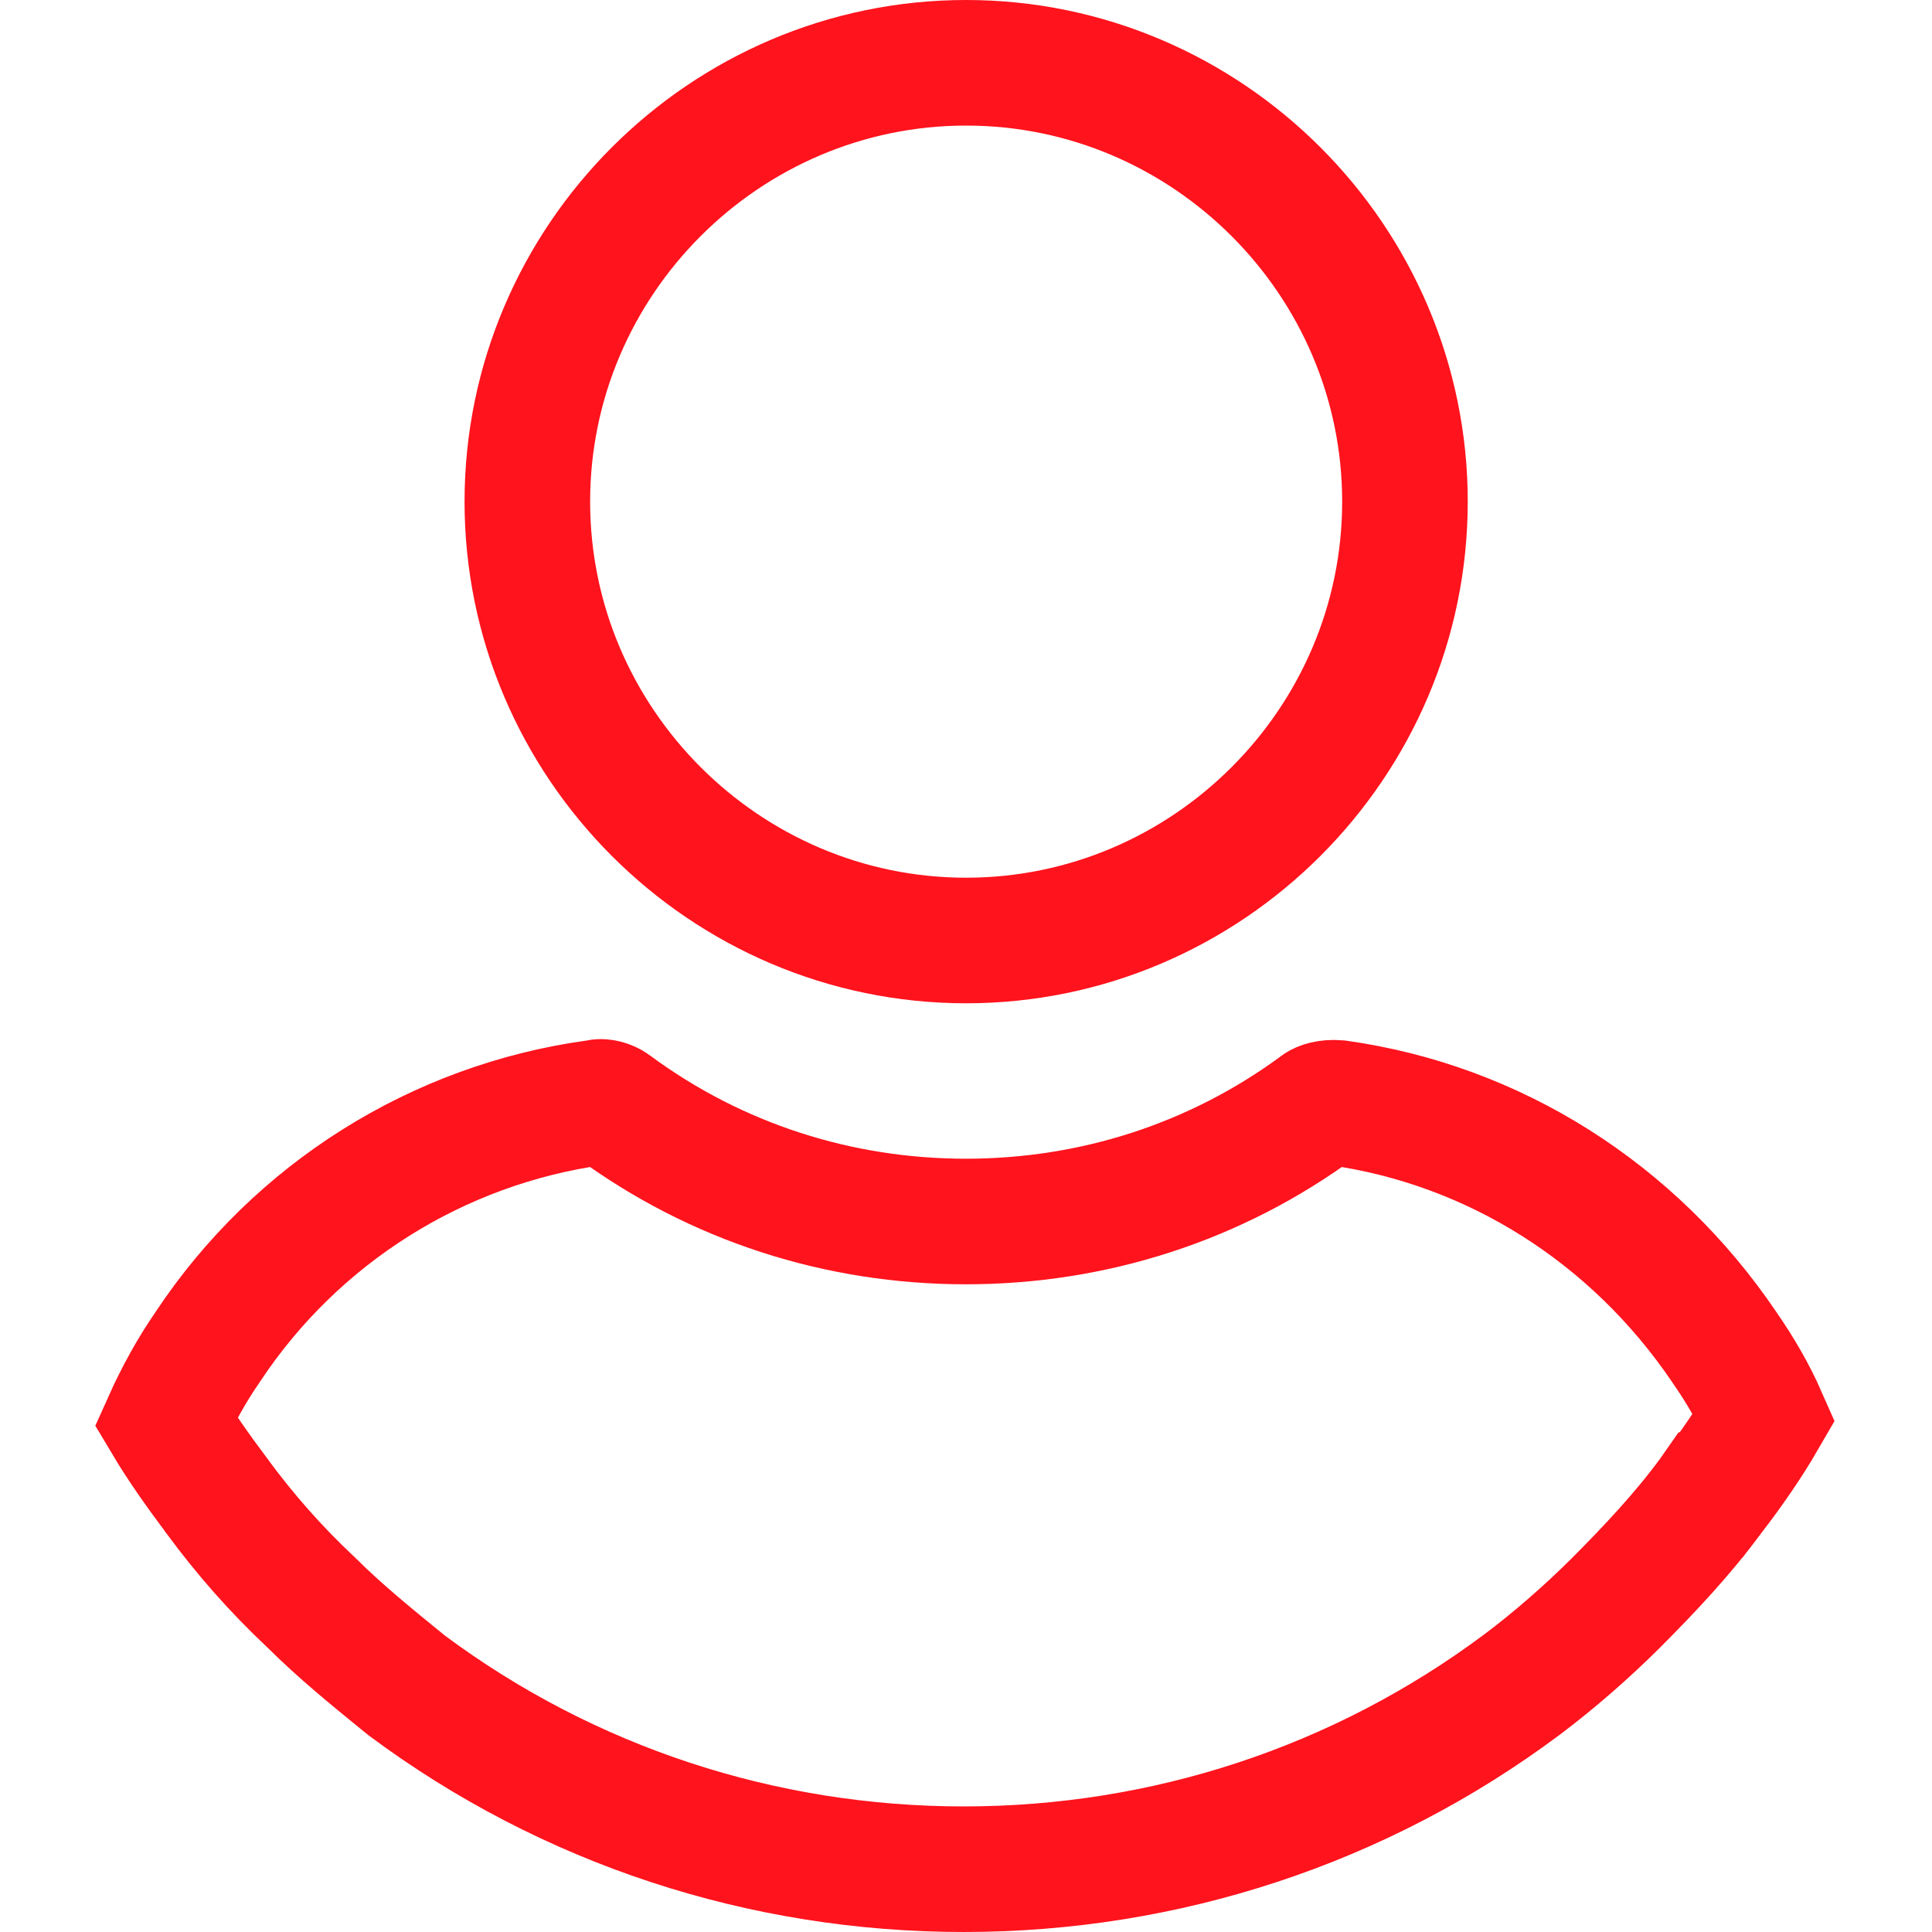 <svg width="20" height="20" viewBox="0 0 20 20" fill="none" xmlns="http://www.w3.org/2000/svg">
<path d="M14.544 5.193C14.544 7.691 12.499 9.736 10.001 9.736C7.503 9.736 5.459 7.691 5.459 5.193C5.459 2.695 7.503 0.65 10.001 0.65C12.499 0.65 14.544 2.695 14.544 5.193Z" stroke="#FF131D" stroke-width="1.3"/>
<path d="M18.263 14.671C18.104 14.946 17.923 15.207 17.716 15.477L17.715 15.477L17.708 15.487C17.419 15.879 17.083 16.237 16.728 16.593C16.431 16.889 16.092 17.186 15.755 17.439C14.078 18.691 12.061 19.35 9.977 19.35C7.897 19.35 5.884 18.694 4.208 17.446C3.845 17.151 3.512 16.879 3.226 16.593L3.219 16.586L3.211 16.579C2.855 16.244 2.541 15.888 2.246 15.488L2.246 15.488L2.243 15.483C2.061 15.24 1.872 14.976 1.718 14.717C1.835 14.456 1.983 14.185 2.144 13.953L2.144 13.953L2.152 13.941C3.069 12.556 4.536 11.639 6.165 11.415L6.185 11.412L6.204 11.408C6.23 11.403 6.294 11.412 6.344 11.45L6.344 11.45L6.348 11.453C7.415 12.24 8.685 12.645 9.999 12.645C11.314 12.645 12.584 12.24 13.651 11.453L13.651 11.453L13.655 11.45C13.67 11.438 13.739 11.408 13.848 11.417C15.467 11.644 16.911 12.557 17.851 13.947L17.851 13.947L17.855 13.953C18.015 14.184 18.154 14.423 18.263 14.671Z" stroke="#FF131D" stroke-width="1.3"/>
</svg>
